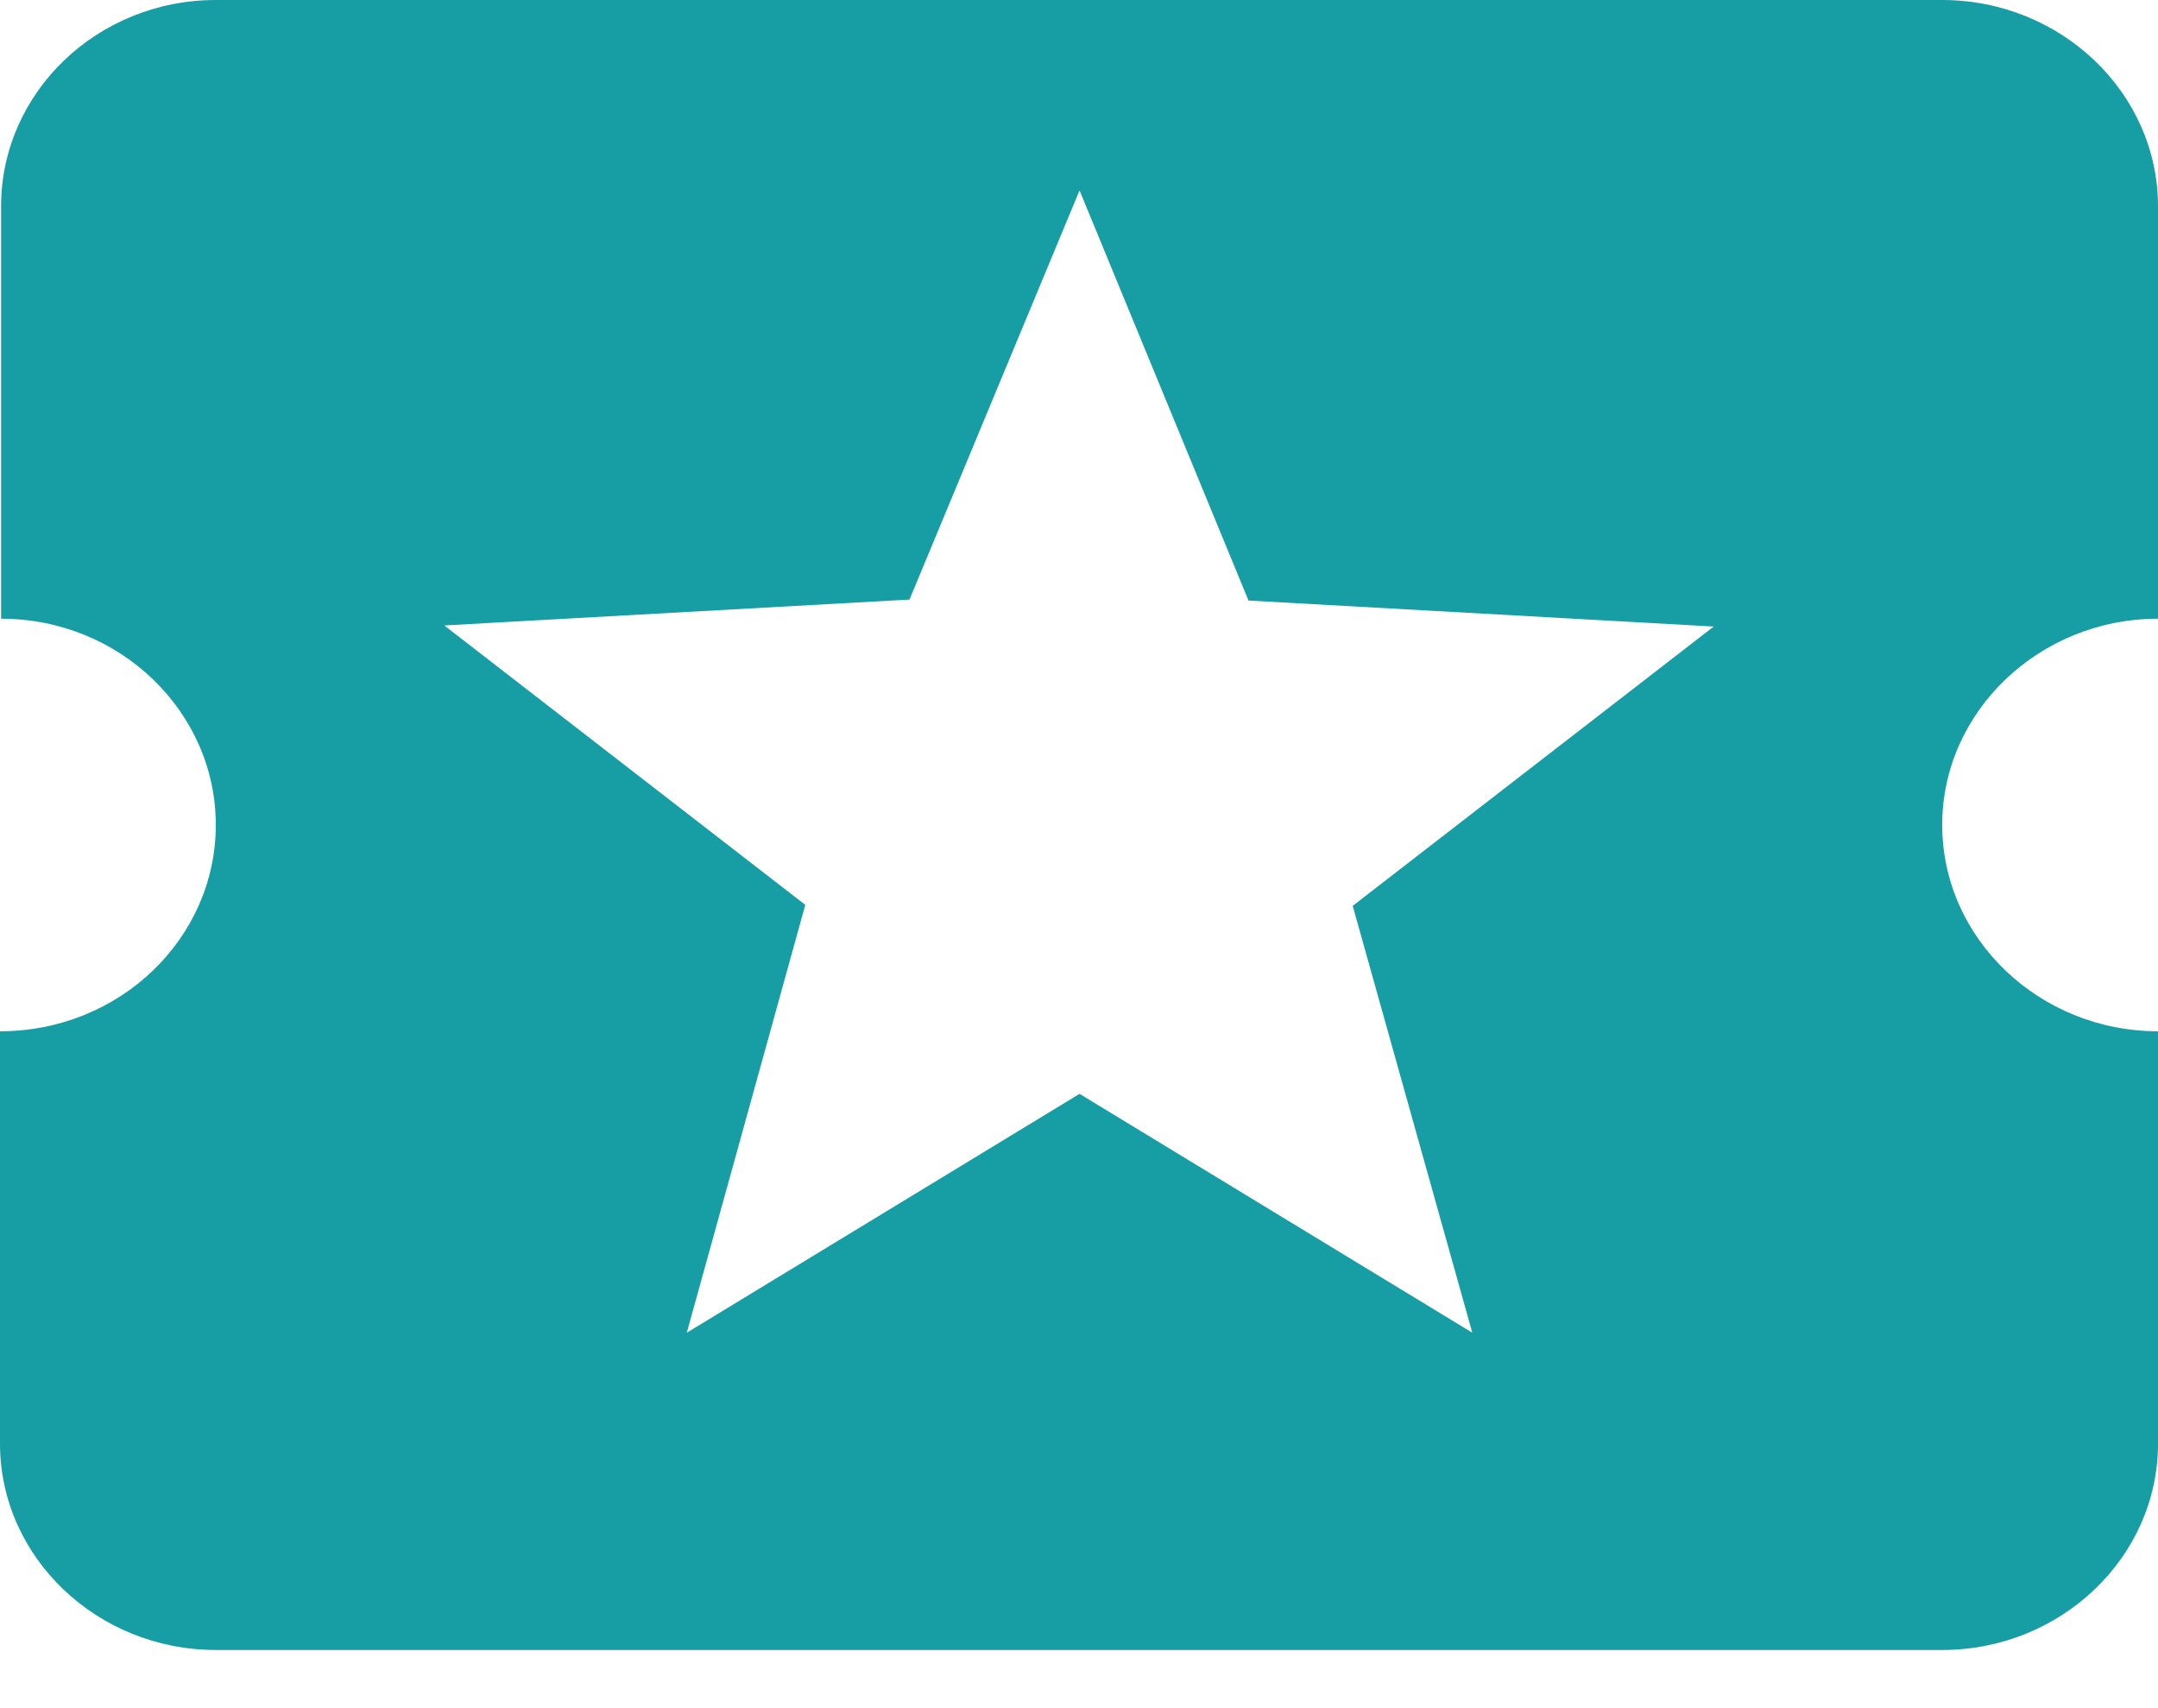 <?xml version="1.0" encoding="UTF-8"?>
<svg width="24px" height="19px" viewBox="0 0 24 19" version="1.1" xmlns="http://www.w3.org/2000/svg" xmlns:xlink="http://www.w3.org/1999/xlink">
    <!-- Generator: Sketch 60.1 (88133) - https://sketch.com -->
    <title>icon/maps/local_play_24px</title>
    <desc>Created with Sketch.</desc>
    <defs>
        <path d="M33.6,24.176 C33.6,22.915 34.68,21.882 36,21.882 L36,17.294 C36,16.032 34.92,15 33.6,15 L14.4,15 C13.08,15 12.012,16.032 12.012,17.294 L12.012,21.882 C13.332,21.882 14.4,22.915 14.4,24.176 C14.4,25.438 13.332,26.471 12,26.471 L12,31.059 C12,32.321 13.08,33.353 14.4,33.353 L33.6,33.353 C34.92,33.353 36,32.321 36,31.059 L36,26.471 C34.68,26.471 33.6,25.438 33.6,24.176 Z M28.374,29.824 L24.006,27.167 L19.638,29.824 L20.956,25.065 L16.941,21.957 L22.115,21.669 L24.006,17.118 L25.885,21.68 L31.059,21.969 L27.044,25.076 L28.374,29.824 Z" id="path-1"></path>
    </defs>
    <g id="Pantallas" stroke="none" stroke-width="1" fill="none" fill-rule="evenodd">
        <g id="Resumen-de-salida" transform="translate(-28, -269)">
            <g id="Group" transform="translate(16, 254)">
                <mask id="mask-2" fill="white">
                    <use xlink:href="#path-1"></use>
                </mask>
                <use id="icon/maps/local_play_24px" fill="#179EA4" fill-rule="nonzero" xlink:href="#path-1"></use>
            </g>
        </g>
    </g>
</svg>